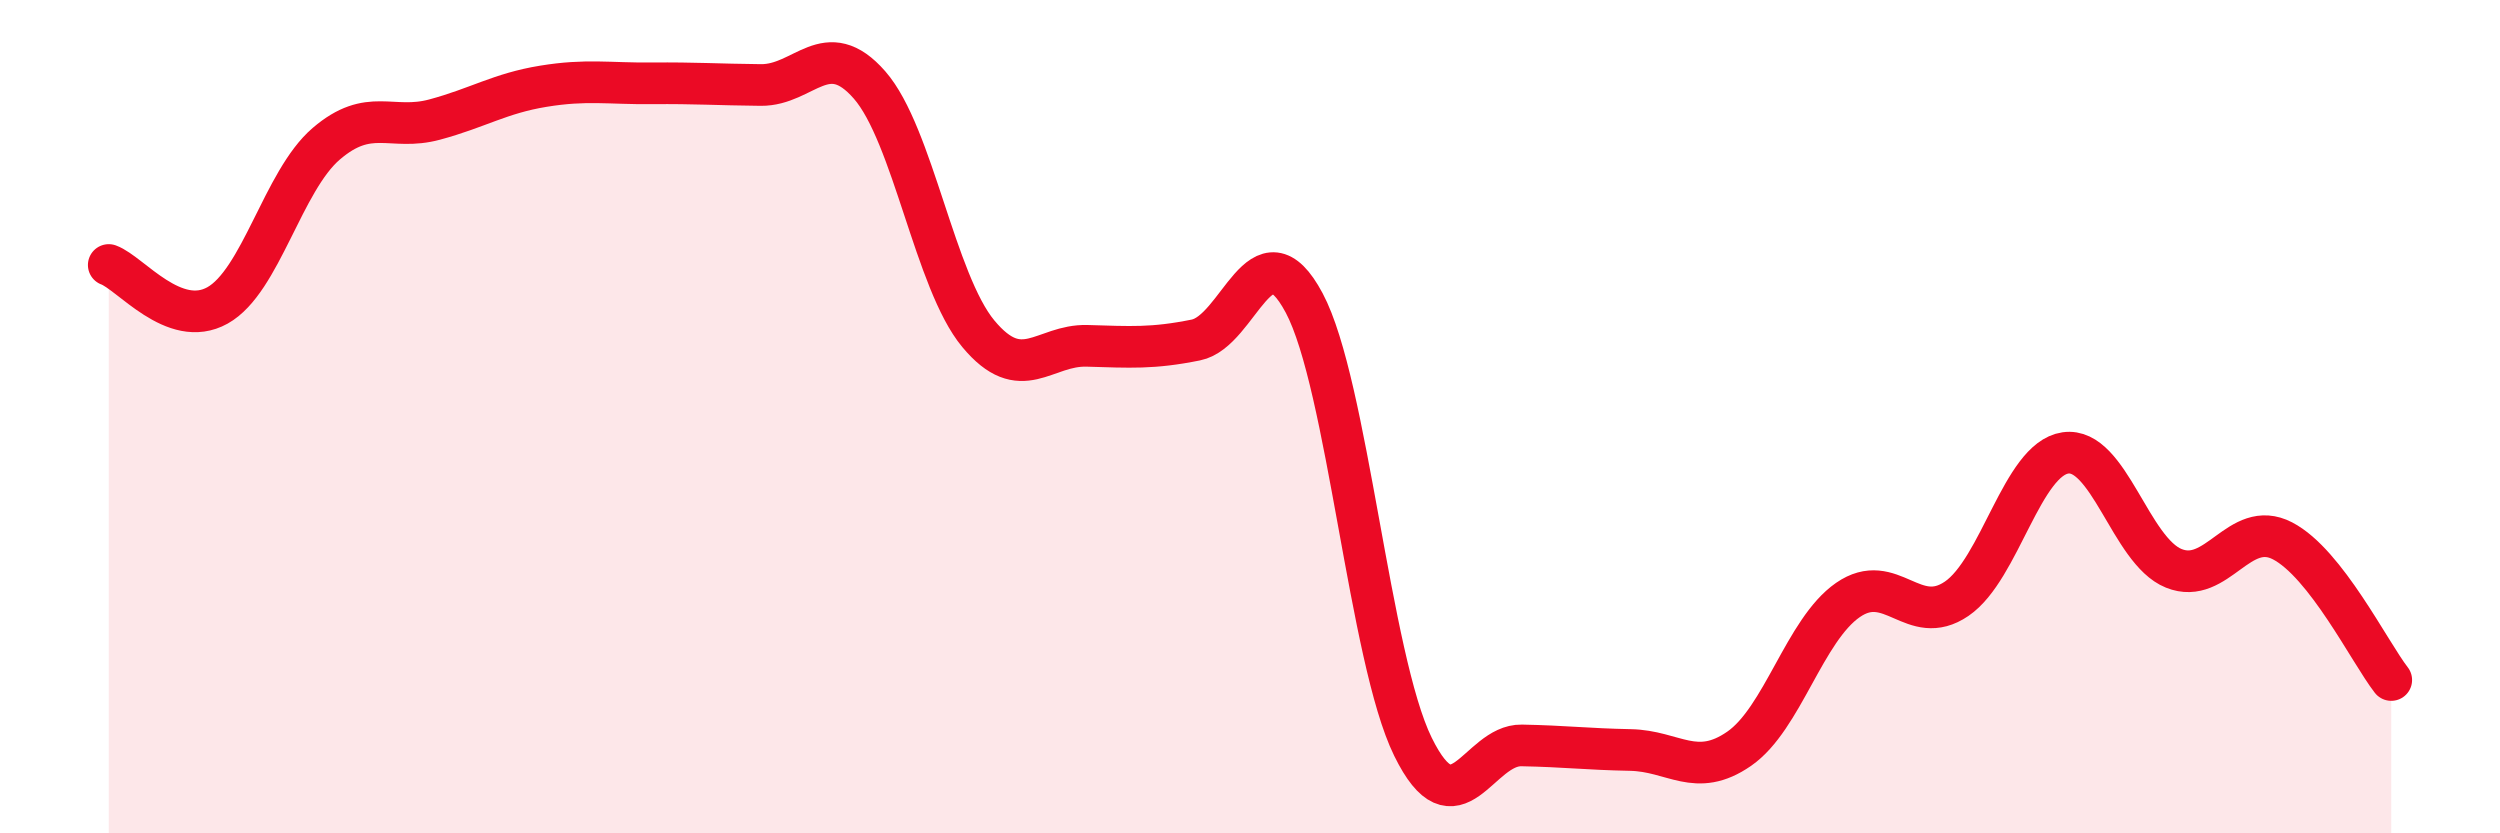 
    <svg width="60" height="20" viewBox="0 0 60 20" xmlns="http://www.w3.org/2000/svg">
      <path
        d="M 2.61,6.36 C 3.13,6.55 4.18,7.91 5.22,7.33 C 6.26,6.75 6.79,4.34 7.83,3.45 C 8.87,2.56 9.39,3.15 10.43,2.87 C 11.47,2.59 12,2.24 13.04,2.07 C 14.08,1.9 14.61,2.01 15.65,2 C 16.69,1.99 17.22,2.03 18.26,2.04 C 19.3,2.05 19.83,0.85 20.87,2.04 C 21.91,3.23 22.44,6.76 23.48,8.01 C 24.52,9.26 25.05,8.27 26.09,8.3 C 27.13,8.33 27.66,8.37 28.7,8.16 C 29.74,7.95 30.26,5.32 31.3,7.27 C 32.34,9.22 32.87,15.8 33.91,17.92 C 34.95,20.04 35.48,17.87 36.52,17.89 C 37.56,17.91 38.09,17.98 39.13,18 C 40.17,18.02 40.7,18.69 41.74,17.97 C 42.78,17.25 43.31,15.12 44.35,14.4 C 45.39,13.68 45.92,15.08 46.96,14.37 C 48,13.66 48.53,11.02 49.57,10.87 C 50.61,10.72 51.13,13.22 52.17,13.64 C 53.21,14.06 53.74,12.44 54.78,12.98 C 55.82,13.52 56.87,15.65 57.39,16.32L57.39 20L2.61 20Z"
        fill="#EB0A25"
        opacity="0.1"
        stroke-linecap="round"
        stroke-linejoin="round"
      />
      <path
        d="M 2.61,6.36 C 3.13,6.55 4.18,7.91 5.22,7.33 C 6.26,6.75 6.79,4.34 7.83,3.45 C 8.87,2.56 9.39,3.15 10.43,2.87 C 11.47,2.59 12,2.24 13.04,2.07 C 14.08,1.9 14.61,2.01 15.65,2 C 16.69,1.99 17.22,2.03 18.26,2.04 C 19.3,2.05 19.83,0.85 20.87,2.04 C 21.91,3.23 22.44,6.76 23.48,8.01 C 24.52,9.26 25.05,8.27 26.09,8.3 C 27.13,8.33 27.66,8.37 28.7,8.16 C 29.74,7.95 30.26,5.32 31.3,7.27 C 32.34,9.22 32.87,15.8 33.91,17.92 C 34.95,20.04 35.48,17.87 36.52,17.89 C 37.56,17.91 38.09,17.98 39.13,18 C 40.17,18.02 40.7,18.69 41.74,17.97 C 42.78,17.25 43.31,15.12 44.35,14.4 C 45.39,13.68 45.92,15.08 46.96,14.37 C 48,13.66 48.53,11.02 49.57,10.87 C 50.61,10.72 51.13,13.22 52.17,13.64 C 53.21,14.06 53.74,12.44 54.78,12.98 C 55.82,13.52 56.87,15.65 57.39,16.32"
        stroke="#EB0A25"
        stroke-width="1"
        fill="none"
        stroke-linecap="round"
        stroke-linejoin="round"
      />
    </svg>
  